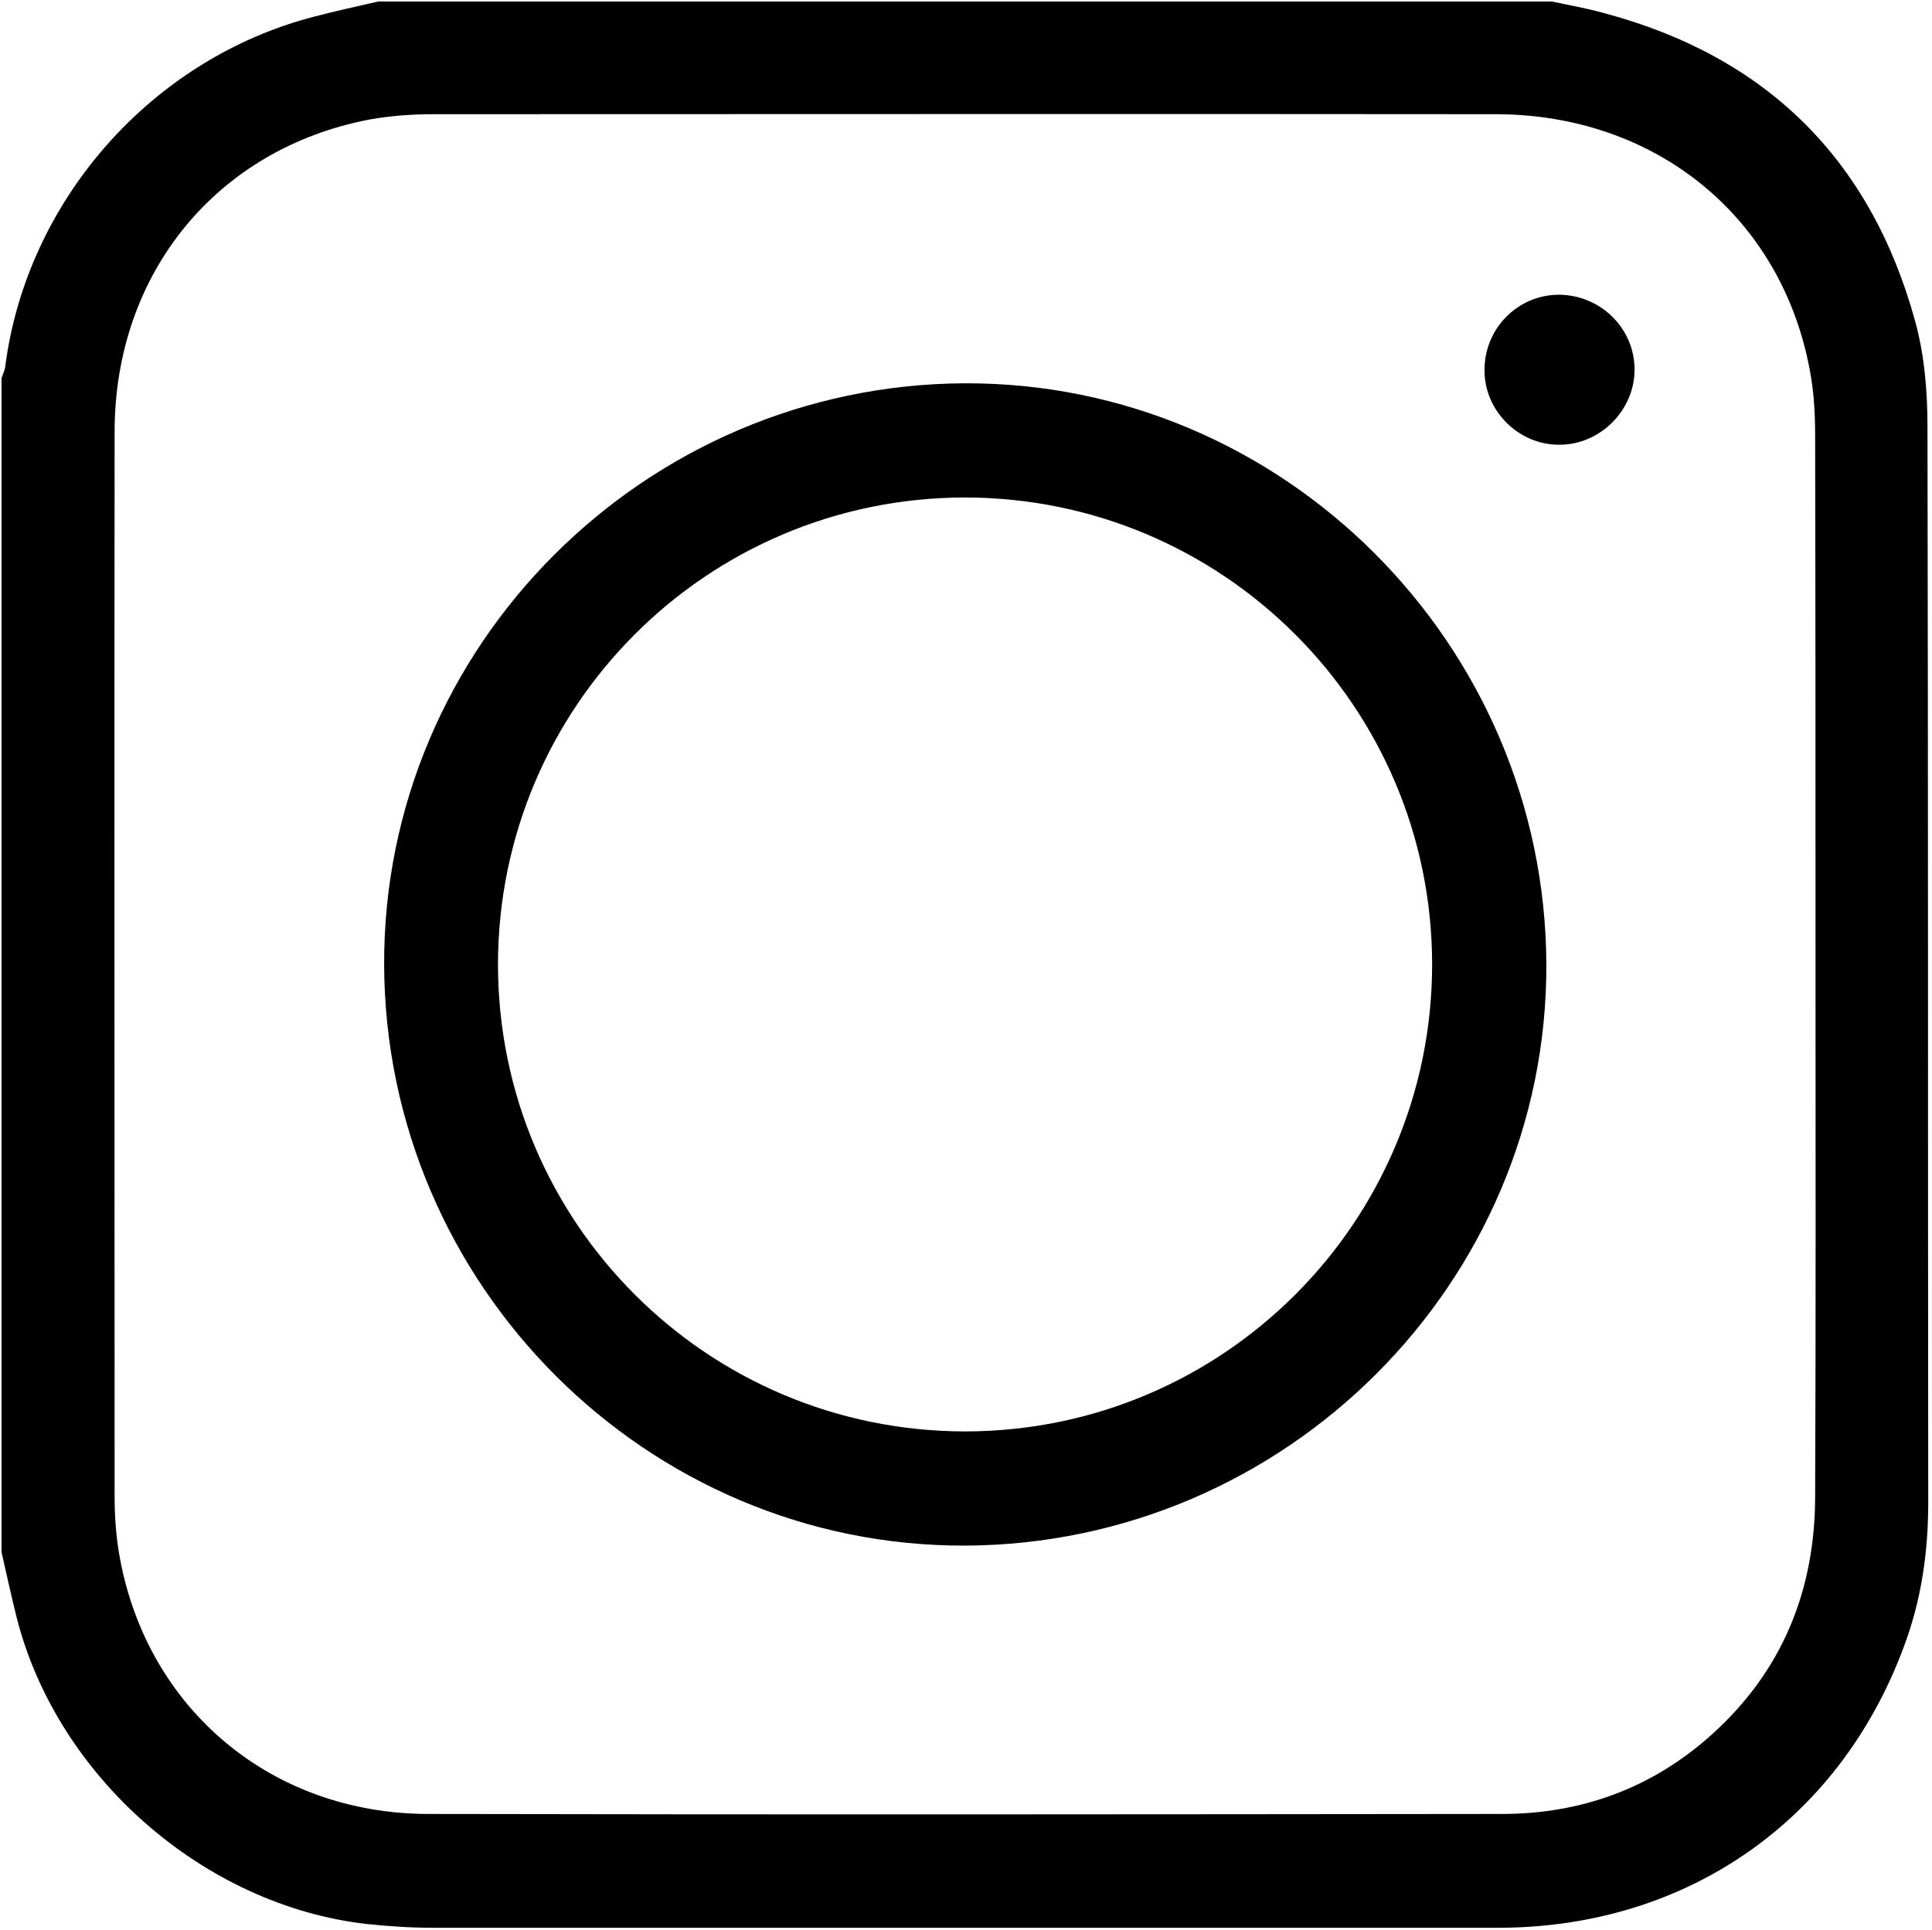 <?xml version="1.0" encoding="utf-8"?>
<!-- Generator: Adobe Illustrator 27.2.0, SVG Export Plug-In . SVG Version: 6.00 Build 0)  -->
<svg version="1.1" id="レイヤー_1" xmlns="http://www.w3.org/2000/svg" xmlns:xlink="http://www.w3.org/1999/xlink" x="0px"
	 y="0px" viewBox="0 0 512.5 512" style="enable-background:new 0 0 512.5 512;" xml:space="preserve">
<path d="M100.3,0.4c103.8,0,207.6,0,311.4,0c4.6,1,9.3,1.8,13.9,3.1C468.6,15,496.2,42.3,508,85.1c2.5,9,3.3,18.7,3.3,28.1
	c0.2,95.1,0.1,190.3,0.2,285.4c0,12.4-1.6,24.5-5.7,36.2c-16.7,47.6-57.8,76.6-108.2,76.7c-94.3,0-188.6,0-282.9,0
	c-5.8,0-11.6-0.4-17.4-1c-43.2-4.9-82.2-39.1-92.9-81.4c-1.4-5.7-2.7-11.5-4-17.3c0-103.8,0-207.6,0-311.4c0.3-1.1,0.9-2.1,1-3.2
	c5.7-44.1,38.9-81.7,82-92.8C89.1,2.9,94.7,1.7,100.3,0.4z M481.6,255.9c0-46.7,0-93.5-0.1-140.2c0-5.8-0.3-11.7-1.4-17.4
	c-7.5-40.7-40.8-67.9-83.2-68c-94-0.1-188,0-281.9,0c-5.6,0-11.3,0.4-16.9,1.4c-40.6,7.7-67.7,40.8-67.7,82.9
	c-0.1,94.1,0,188.3,0,282.4c0,5.5,0.4,11,1.4,16.4c7.4,40.2,40.3,67.8,81.7,67.9c95,0.2,189.9,0.1,284.9,0c21,0,39.8-6.8,55.6-21
	c18.8-16.9,27.5-38.3,27.5-63.4C481.7,350,481.6,303,481.6,255.9z"/>
<path d="M255.9,101.7c84.5-0.3,153.9,69.1,154.3,154.1c0.3,84.5-69.1,153.9-154.1,154.3C171.6,410.4,102.2,341,101.9,256
	C101.6,171.5,170.9,102.1,255.9,101.7z M255.9,132c-68.5,0.1-123.8,55.6-123.8,124c0.1,68.5,55.6,123.8,124,123.8
	c68.5-0.1,123.8-55.6,123.8-124C379.8,187.4,324.3,132,255.9,132z"/>
<path d="M433.6,97.9c0.1,10.8-9,20.1-19.9,20.1c-10.7,0.1-19.8-8.8-19.9-19.5c-0.2-11.1,8.6-20.2,19.6-20.3
	C424.5,78.2,433.5,87,433.6,97.9z"/>
</svg>
